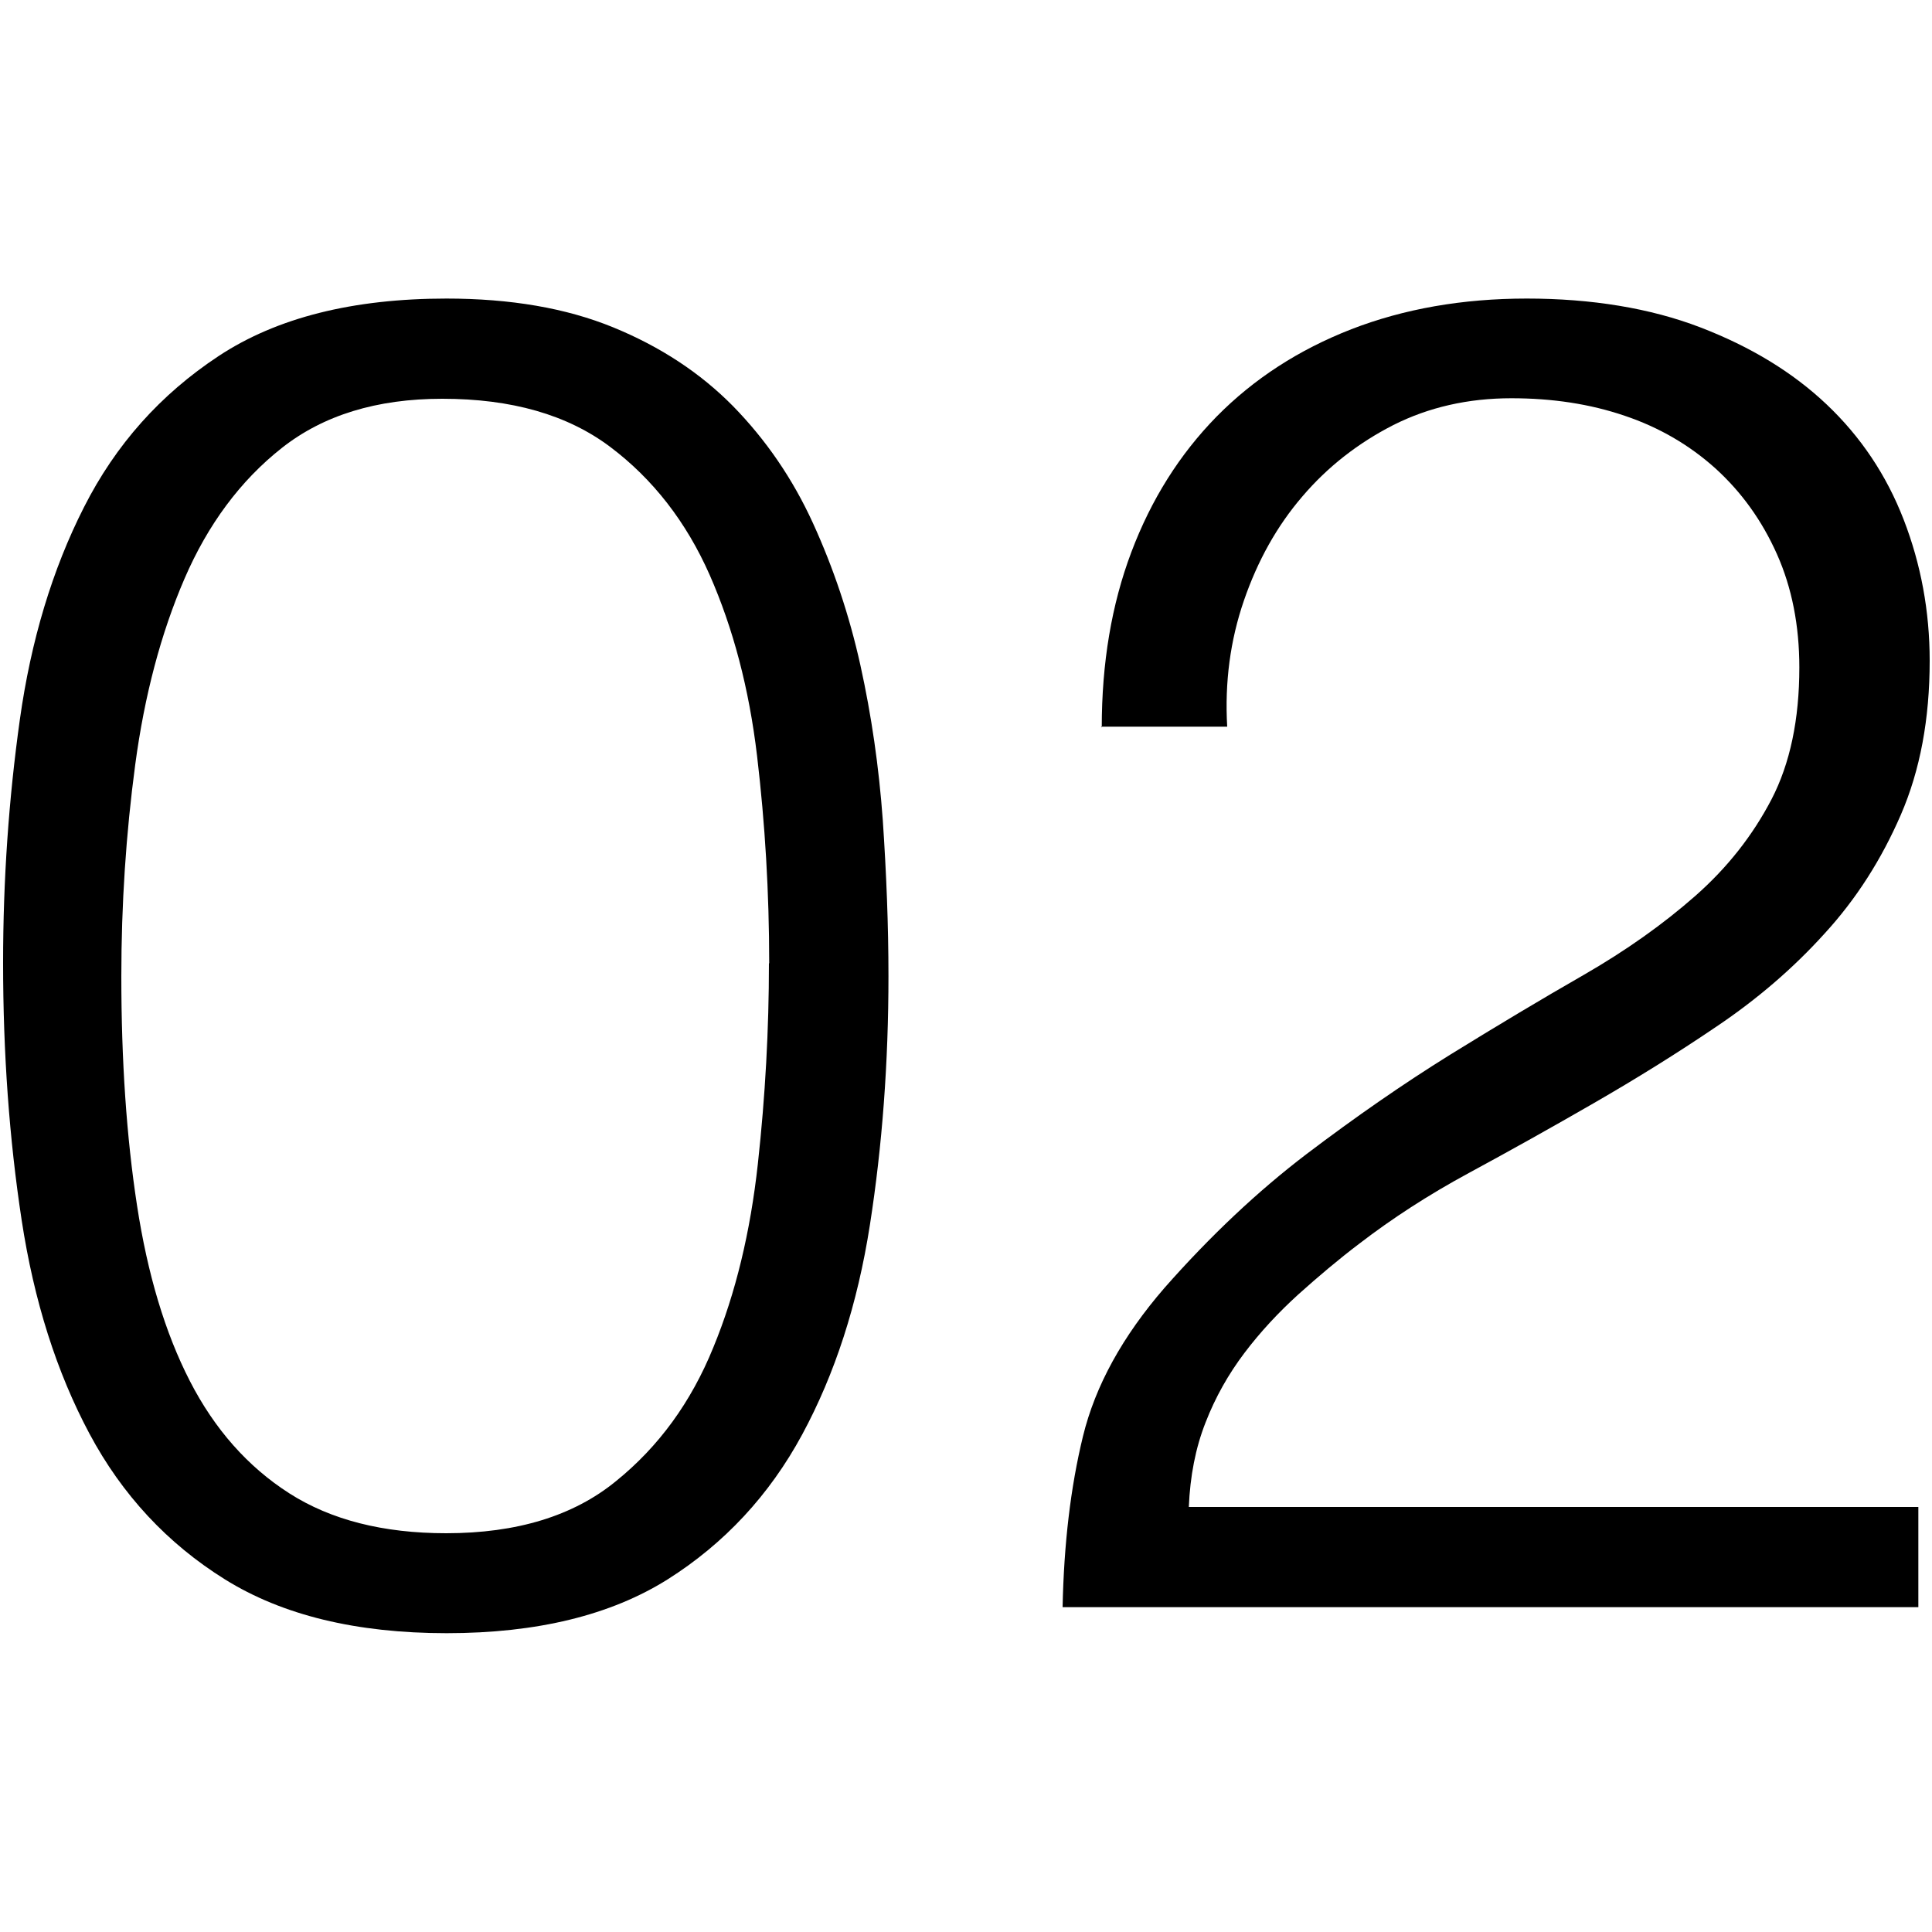 <?xml version="1.0" encoding="UTF-8"?><svg id="_レイヤー_1" xmlns="http://www.w3.org/2000/svg" viewBox="0 0 75 75"><defs><style>.cls-1{fill:none;}</style></defs><rect class="cls-1" width="75" height="75"/><path d="m17.32,11.59c2.5,0,4.66.37,6.49,1.12,1.83.75,3.38,1.77,4.65,3.06,1.27,1.3,2.31,2.81,3.1,4.54.79,1.73,1.41,3.57,1.84,5.51.43,1.95.72,3.95.87,6.02.14,2.07.22,4.08.22,6.05,0,3.36-.24,6.58-.72,9.66-.48,3.08-1.36,5.79-2.63,8.14-1.27,2.35-3.02,4.23-5.22,5.62-2.21,1.39-5.07,2.09-8.58,2.09s-6.38-.7-8.61-2.09-3.99-3.28-5.26-5.66c-1.27-2.38-2.15-5.14-2.63-8.29-.48-3.15-.72-6.47-.72-9.98,0-3.22.22-6.37.65-9.44.43-3.07,1.26-5.83,2.49-8.25,1.23-2.43,2.97-4.38,5.23-5.87,2.26-1.49,5.21-2.23,8.86-2.23Zm12.54,25.8c0-2.74-.16-5.42-.47-8.04-.31-2.62-.93-4.96-1.84-7.03-.91-2.06-2.2-3.72-3.86-4.97-1.66-1.25-3.83-1.87-6.52-1.87-2.55,0-4.62.64-6.23,1.91-1.61,1.27-2.87,2.97-3.78,5.08-.91,2.11-1.55,4.52-1.91,7.21-.36,2.69-.54,5.43-.54,8.22,0,3.27.2,6.23.61,8.9s1.09,4.94,2.05,6.81c.96,1.87,2.25,3.33,3.86,4.36,1.61,1.03,3.64,1.55,6.09,1.55,2.74,0,4.94-.67,6.59-2.02,1.66-1.34,2.92-3.07,3.78-5.19.87-2.11,1.44-4.49,1.73-7.13.29-2.64.43-5.24.43-7.78Z"/><path d="m42.77,28.24c0-2.5.38-4.77,1.15-6.81.77-2.04,1.87-3.79,3.31-5.26,1.44-1.46,3.18-2.59,5.23-3.39,2.04-.79,4.31-1.19,6.81-1.19s4.79.37,6.74,1.12c1.95.75,3.58,1.74,4.9,2.99,1.32,1.25,2.32,2.74,2.99,4.47.67,1.73,1.01,3.56,1.01,5.48,0,2.26-.37,4.25-1.12,5.98-.75,1.73-1.73,3.27-2.96,4.61-1.22,1.35-2.62,2.55-4.18,3.6-1.56,1.06-3.16,2.05-4.79,2.99-1.63.94-3.24,1.84-4.83,2.7-1.59.86-3,1.78-4.25,2.74-.82.62-1.61,1.29-2.38,1.98-.77.7-1.47,1.45-2.09,2.27-.62.82-1.13,1.72-1.51,2.7-.39.99-.6,2.08-.65,3.28h28.32v3.89h-33.22c.05-2.45.31-4.66.79-6.63.48-1.97,1.54-3.89,3.17-5.77,1.78-2.02,3.62-3.75,5.51-5.19,1.9-1.44,3.76-2.73,5.58-3.86,1.83-1.13,3.55-2.16,5.19-3.1,1.63-.94,3.07-1.96,4.32-3.06,1.25-1.1,2.23-2.35,2.96-3.75.72-1.39,1.08-3.1,1.08-5.12,0-1.63-.29-3.1-.87-4.4-.58-1.3-1.37-2.4-2.38-3.32-1.01-.91-2.19-1.6-3.53-2.05-1.35-.46-2.81-.68-4.4-.68-1.68,0-3.21.35-4.58,1.04-1.37.7-2.55,1.62-3.53,2.77-.99,1.15-1.74,2.5-2.27,4.04-.53,1.54-.75,3.17-.65,4.9h-4.9Z"/></svg>